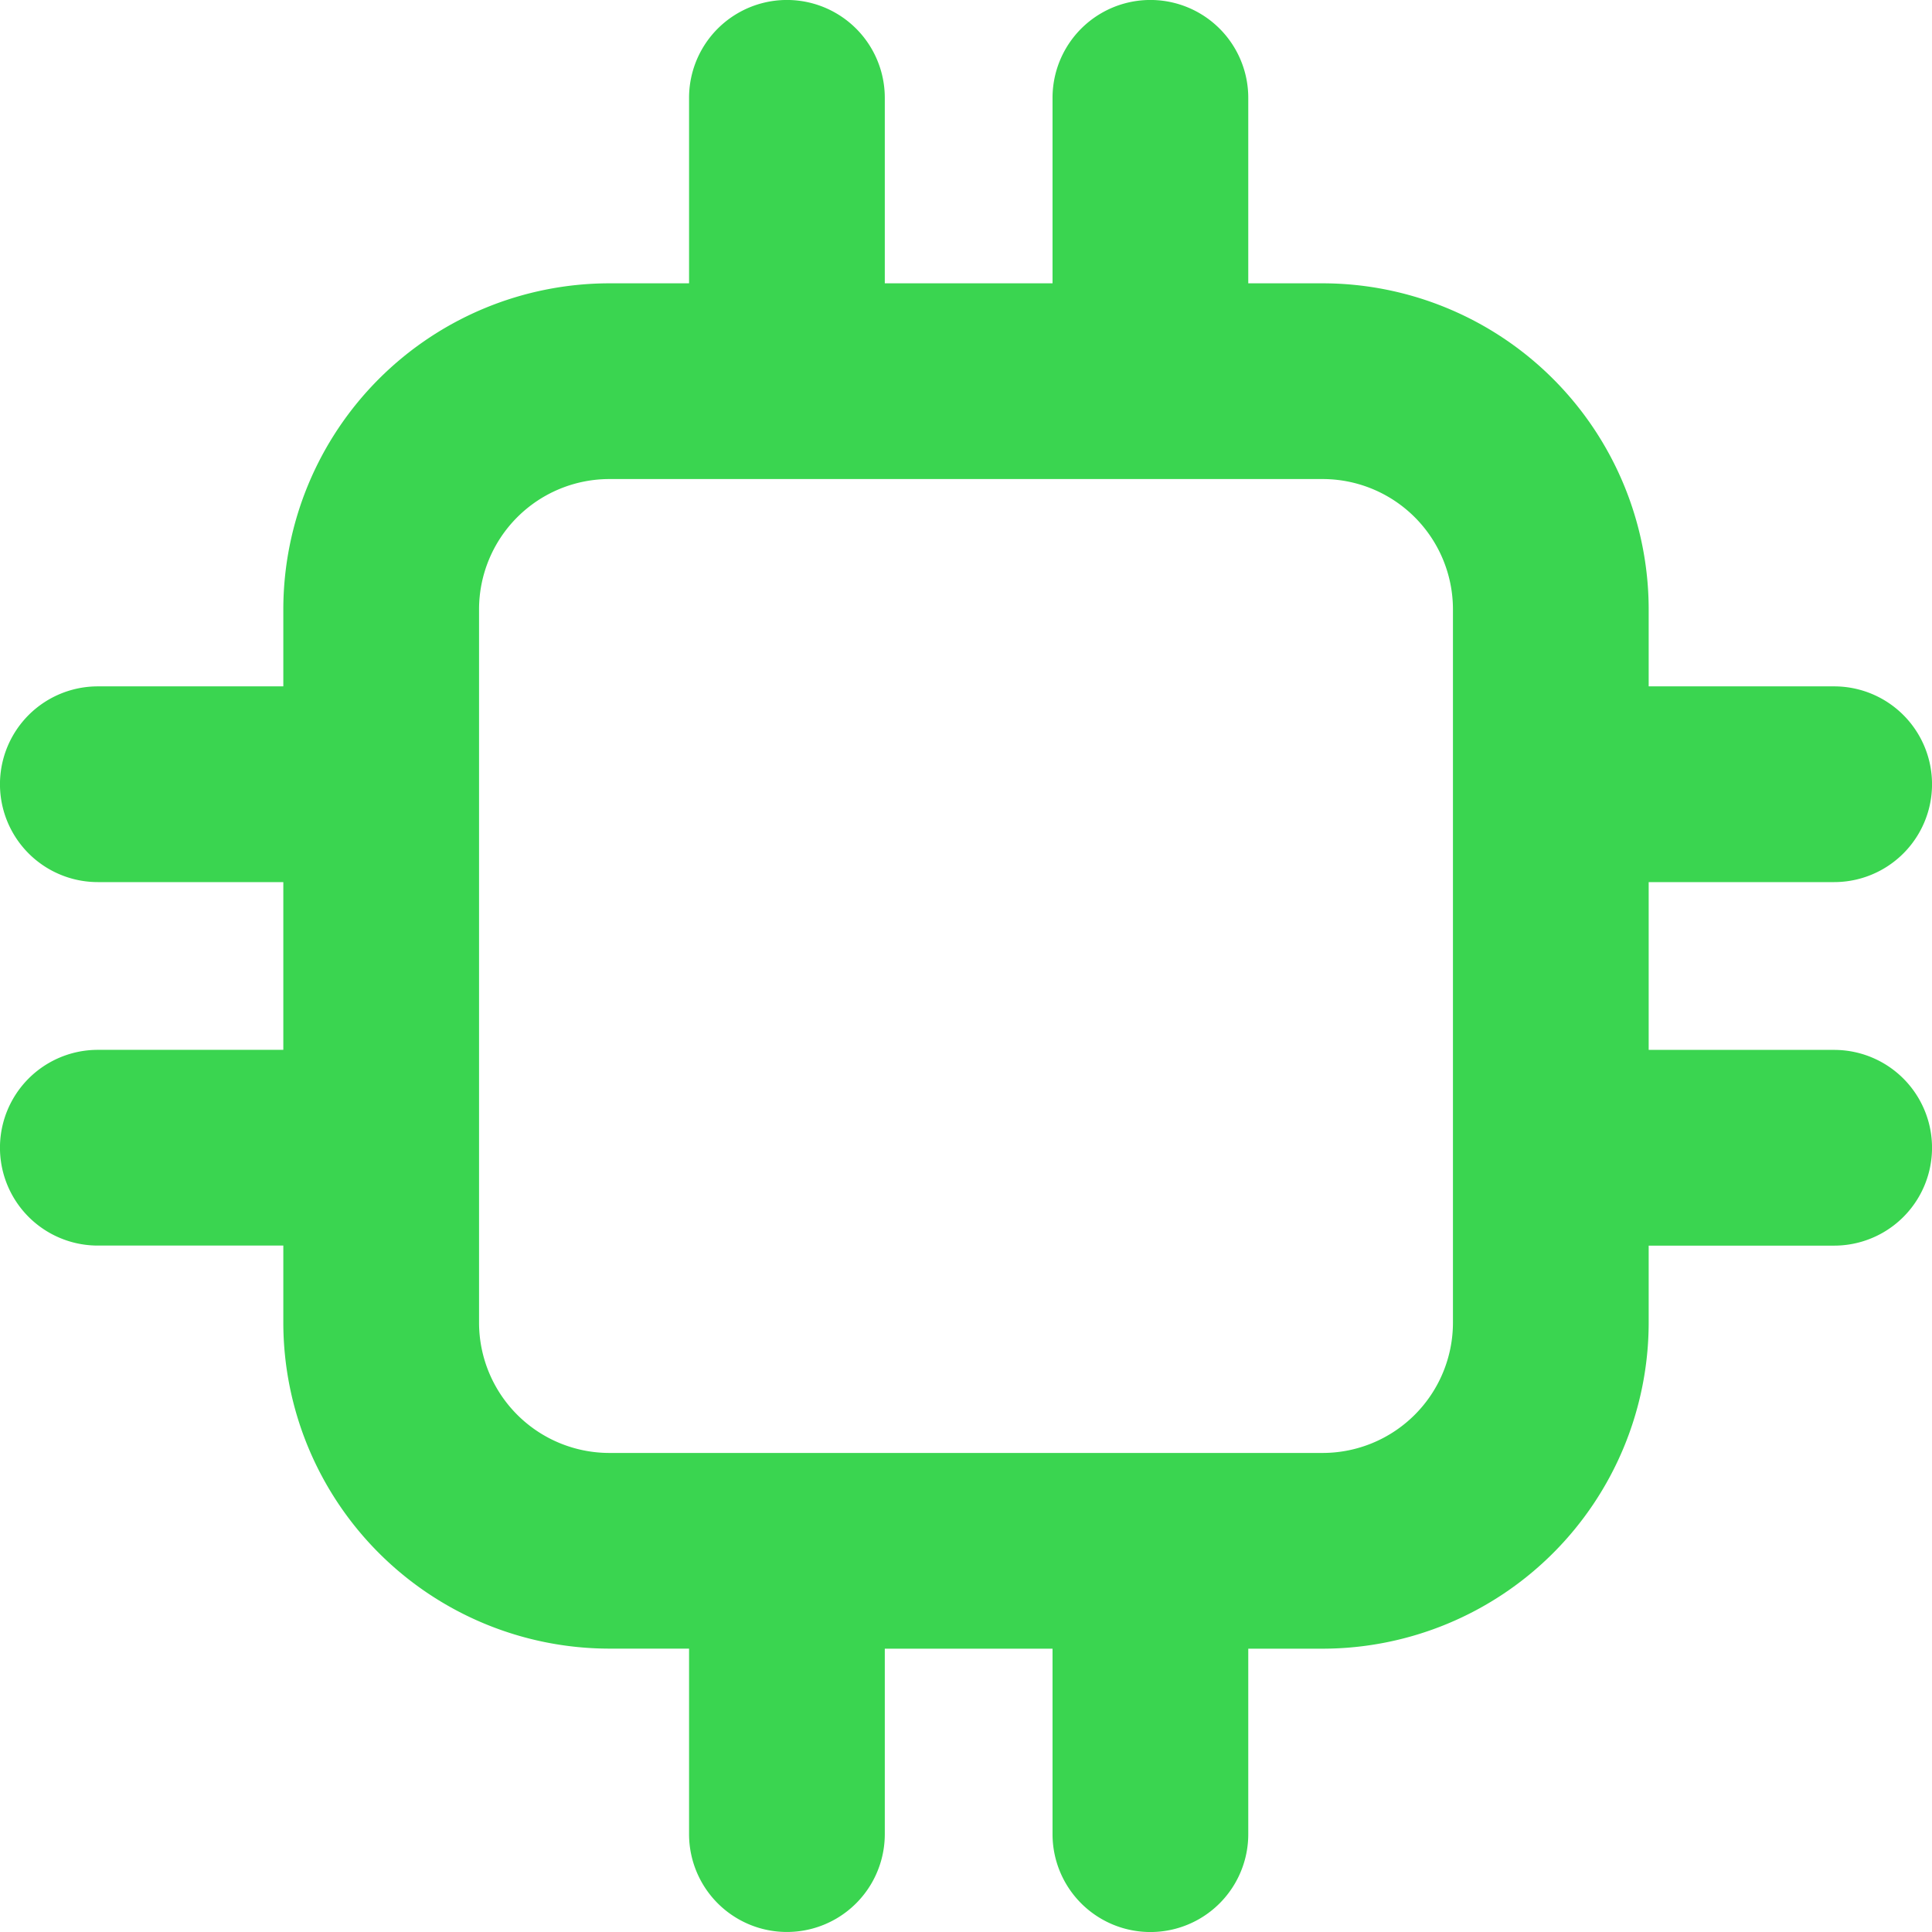 <svg id="Icono" xmlns="http://www.w3.org/2000/svg" xmlns:xlink="http://www.w3.org/1999/xlink" width="32.998" height="32.998" viewBox="0 0 32.998 32.998">
  <defs>
    <clipPath id="clip-path">
      <rect id="Rectángulo_471" data-name="Rectángulo 471" width="32.998" height="32.998" fill="#3ad550"/>
    </clipPath>
  </defs>
  <g id="Grupo_374" data-name="Grupo 374" clip-path="url(#clip-path)">
    <path id="Trazado_363" data-name="Trazado 363" d="M31.326,17.932H28.159V15.066h3.168a1.671,1.671,0,0,0,0-3.343H28.159V10.407a5.574,5.574,0,0,0-5.568-5.568H21.32V1.671a1.671,1.671,0,0,0-3.343,0V4.839H15.112V1.671a1.671,1.671,0,1,0-3.343,0V4.839H10.407a5.574,5.574,0,0,0-5.568,5.568v1.316H1.671a1.671,1.671,0,1,0,0,3.343H4.839v2.865H1.671a1.671,1.671,0,1,0,0,3.343H4.839v1.316a5.574,5.574,0,0,0,5.568,5.568h1.362v3.168a1.671,1.671,0,1,0,3.343,0V28.159h2.865v3.168a1.671,1.671,0,1,0,3.343,0V28.159h1.271a5.574,5.574,0,0,0,5.568-5.568V21.275h3.168a1.671,1.671,0,0,0,0-3.343m-6.511,4.659a2.227,2.227,0,0,1-2.225,2.225H10.407a2.227,2.227,0,0,1-2.225-2.225V10.407a2.227,2.227,0,0,1,2.225-2.225H22.591a2.227,2.227,0,0,1,2.225,2.225Z" fill="#3ad550"/>
  </g>
</svg>
